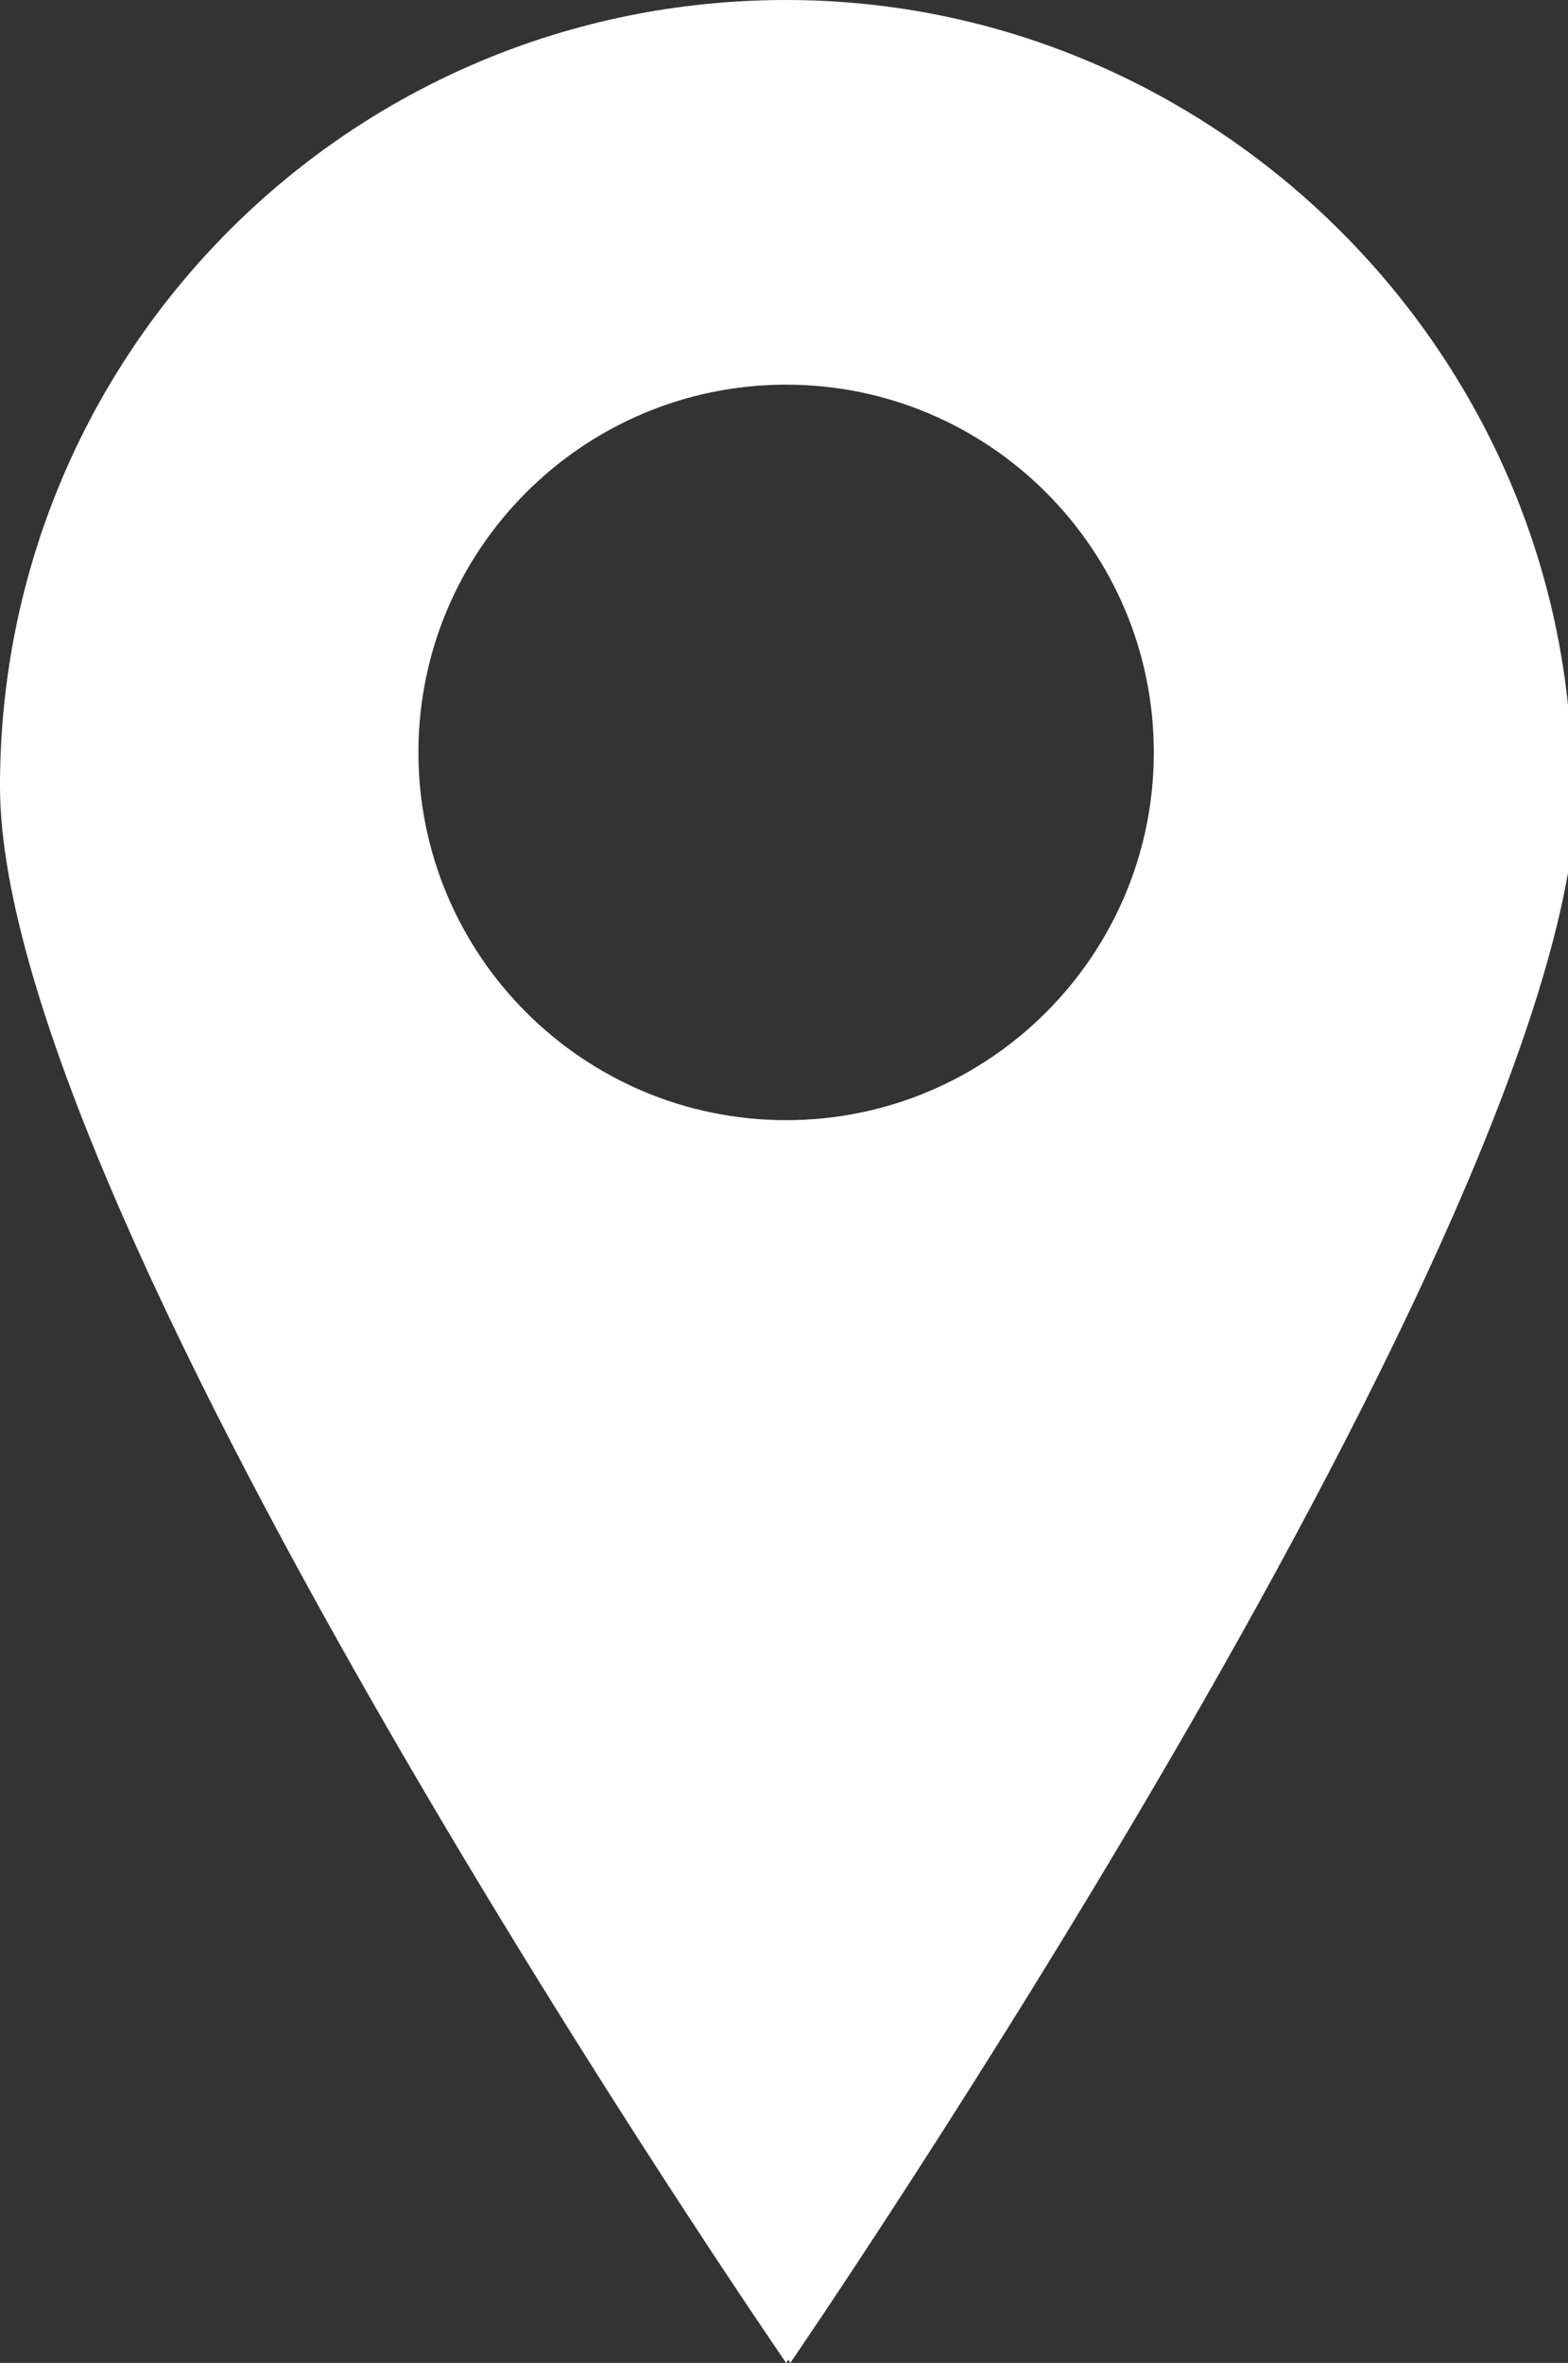 <?xml version="1.0" encoding="utf-8"?>
<!-- Generator: Adobe Illustrator 24.0.0, SVG Export Plug-In . SVG Version: 6.00 Build 0)  -->
<svg version="1.1" id="Layer_1" xmlns="http://www.w3.org/2000/svg" xmlns:xlink="http://www.w3.org/1999/xlink" x="0px" y="0px"
	 viewBox="0 0 37.1 55.9" style="enable-background:new 0 0 37.1 55.9;" xml:space="preserve">
<rect x="0" y="0" width="37.1" height="55.9" fill="#333333" stroke="none"/>
<style type="text/css">
	.st0{fill:#FFFFFF;}
</style>
<path class="st0" d="M18.6,26.5c-4.8,0-8.7-3.9-8.7-8.7c0-4.8,3.9-8.7,8.7-8.7c4.8,0,8.7,3.9,8.7,8.7C27.3,22.6,23.4,26.5,18.6,26.5
	 M18.6,0C8.3,0,0,8.3,0,18.6s18.6,37.3,18.6,37.3s18.6-27.1,18.6-37.3S28.8,0,18.6,0"/>
<path class="st0" d="M37.1,17c-0.7,2.8-1.8,5.6-3,8.3c-3.5,7.3-8.7,12-14.2,17.9c-1.8,1.9-3.6,3.8-5.6,5.6c2.5,4.2,4.4,7.1,4.4,7.1
	s18.6-27.1,18.6-37.3C37.1,18,37.1,17.5,37.1,17"/>
</svg>
